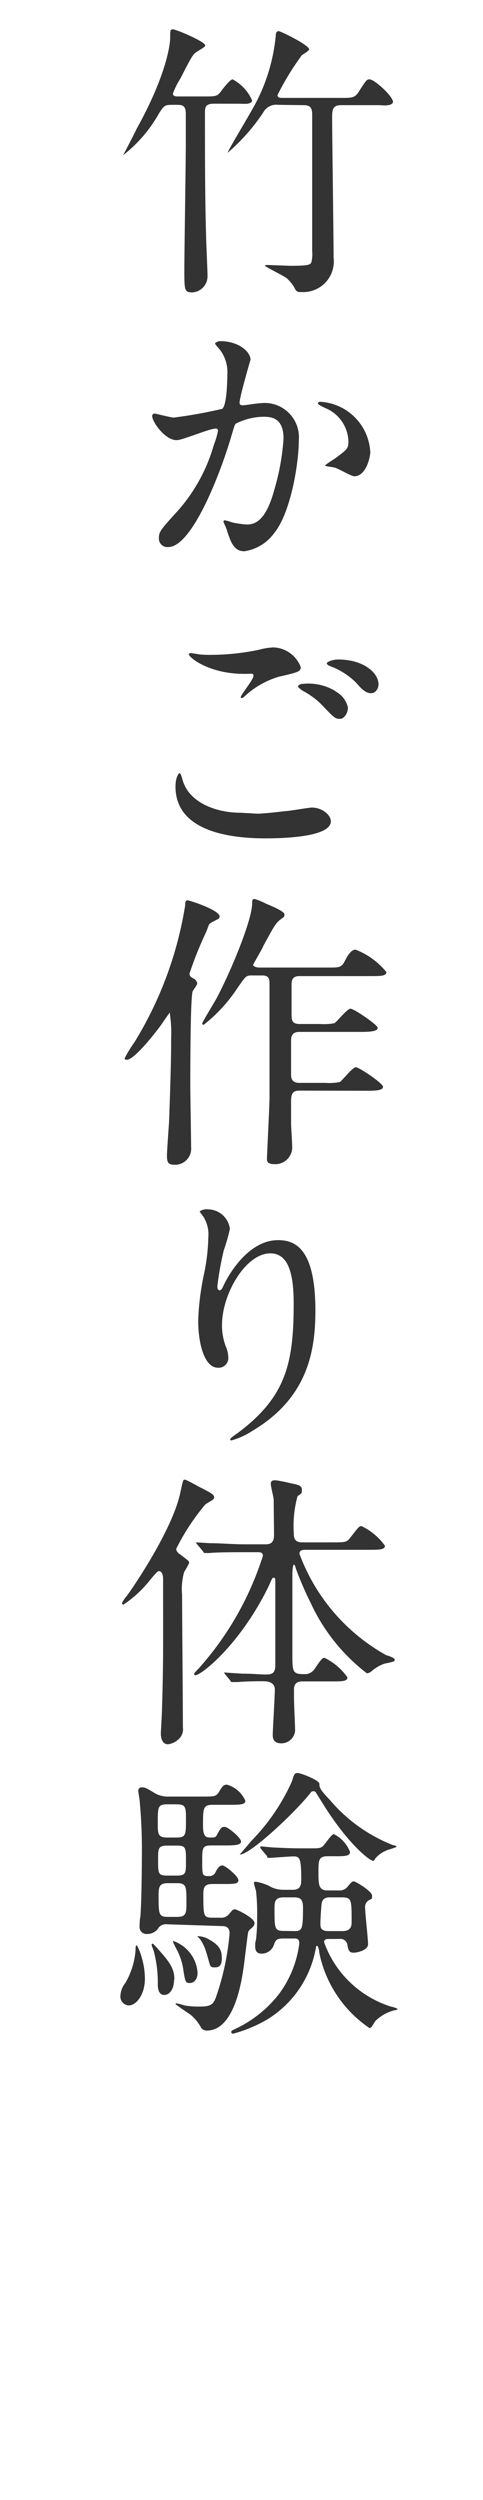 <svg xmlns="http://www.w3.org/2000/svg" width="30" height="155" viewBox="0 0 30 155"><defs><style>.a{fill:#333;}</style></defs><title>nav2-1</title><path class="a" d="M10.67,6.5c-.45,0-.49.07-.79.52A8.54,8.54,0,0,1,7.65,9.62s0,0,0,0S8.37,8.25,8.48,8c2-3.6,2.09-5.47,2.09-5.64,0-.49,0-.54.18-.54s2,.76,2,1c0,.09-.31.25-.54.4s-.32.31-1,1.64a5,5,0,0,0-.47.94c0,.18.2.18.31.18h1.62c.83,0,.83,0,1.17-.47.13-.16.47-.59.61-.59a2.69,2.69,0,0,1,1.21,1.31c0,.11-.14.18-.29.2s-.34,0-.67,0H13.27c-.49,0-.54.22-.54.54,0,2.2,0,5.35.07,7.6,0,.36.09,2.16.09,2.56a1,1,0,0,1-.94,1c-.5,0-.5-.14-.5-1.42,0-1.12.09-6.57.09-7.8V7.06c0-.54-.23-.56-.56-.56Zm6.61,0a.92.92,0,0,0-.94.49,12,12,0,0,1-2.2,2.48.06.06,0,0,1,0,0c0-.11,1.24-2.16,1.46-2.57a11.28,11.28,0,0,0,1.53-4.72c0-.16.07-.25.18-.25s1.89.86,1.89,1.13c0,.07-.14.16-.45.36a16.91,16.91,0,0,0-1.51,2.47c0,.18.16.18.31.18h3.62c.76,0,.88,0,1.17-.47.4-.63.45-.68.61-.68.32,0,1.46,1.06,1.46,1.4,0,.05-.05.16-.29.2s-.34,0-.68,0H21.19c-.52,0-.56.27-.56.77,0,1.24.09,7.29.09,8.68a1.9,1.9,0,0,1-1.94,2.14c-.32,0-.36,0-.52-.32a2.48,2.48,0,0,0-.45-.54c-.18-.14-1.35-.72-1.35-.77s.07-.05.18-.05l1.4.05c1.12,0,1.24-.07,1.3-.22a2.06,2.06,0,0,0,.05-.68c0-.45,0-2.63,0-3.13,0-.76,0-4.5,0-5.35,0-.43-.13-.58-.54-.58Z"/><path class="a" d="M9.45,25.78a.16.16,0,0,1,.16-.14c.05,0,1,.25,1.19.25a30.1,30.1,0,0,0,3-.54c.31-.22.32-2,.32-2.12a2.28,2.28,0,0,0-.45-1.53c-.27-.32-.31-.36-.31-.41s.22-.14.29-.14c1.21,0,1.91.68,1.91,1.15,0,0-.68,2.32-.68,2.67,0,.11.07.16.2.16S16,25,16.17,25a2.13,2.13,0,0,1,2.39,2.3c0,1.42-.5,4.52-1.55,5.78a2.79,2.79,0,0,1-1.84,1.1c-.68,0-.86-.67-1.06-1.24,0-.09-.23-.56-.23-.59a.08.08,0,0,1,.09-.09,3.26,3.26,0,0,1,.45.13,5.74,5.74,0,0,0,.92.13c.52,0,1.19-.25,1.71-2.2a14.3,14.3,0,0,0,.56-3.13c0-1.26-.72-1.35-1.24-1.35a3.92,3.92,0,0,0-1.73.43c-.07.09-.09.16-.27.77-.72,2.45-2.47,6.88-3.92,6.88a.53.53,0,0,1-.58-.58c0-.38.13-.52,1.21-1.71a10.55,10.55,0,0,0,2.21-4.07,4.89,4.89,0,0,0,.25-.85.13.13,0,0,0-.13-.14c-.4,0-2.07.72-2.43.72C10.28,27.31,9.45,26.18,9.45,25.78ZM22,29.53c-.18,0-1-.49-1.22-.54s-.58-.07-.58-.13.59-.41.7-.5c.67-.5.74-.56.74-1a2.31,2.31,0,0,0-1.46-2.07c-.14-.07-.43-.2-.43-.27s.07-.11.13-.11A3.3,3.3,0,0,1,23,28.05C23,28.27,22.77,29.53,22,29.53Z"/><path class="a" d="M16,50.45c.23,0,1-.07,1.71-.16.27,0,1.44-.22,1.67-.22.61,0,1.17.45,1.17.85,0,1-3.06,1.06-4.07,1.06-2.41,0-5.58-.52-5.58-3.21,0-.58.2-.83.25-.83s.07,0,.2.45c.42,1.42,2.16,2,3.55,2ZM13.21,40.6a14.48,14.48,0,0,0,2.9-.32,3.87,3.87,0,0,1,.9-.14,1.89,1.89,0,0,1,1.67,1.22c0,.27-.13.32-1.33.59a5.31,5.31,0,0,0-2.12,1.19c-.14.13-.16.14-.23.14a.06.06,0,0,1-.05-.05c0-.14.79-1.1.79-1.31s-.05-.13-.61-.14c-2.11,0-3.4-1-3.4-1.22,0-.05.09-.07.13-.07l.58.09A6.81,6.81,0,0,0,13.21,40.6Zm7.63,2.27a1.48,1.48,0,0,1,.77,1c0,.34-.22.7-.5.7s-.36-.07-1-.74a4.74,4.74,0,0,0-1.31-1c-.09-.07-.29-.2-.29-.27s.14-.16.31-.16A3.24,3.24,0,0,1,20.85,42.86Zm2.67-.43c0,.2-.14.54-.47.54s-.59-.27-.94-.67a4.54,4.54,0,0,0-1.57-1c-.2-.07-.23-.14-.23-.2s.36-.22.67-.22C22.57,40.88,23.51,41.71,23.51,42.43Z"/><path class="a" d="M7.74,65.62a7.64,7.64,0,0,1,.61-1,23.11,23.11,0,0,0,3.15-8.48c0-.11,0-.32.14-.32s2,.61,2,1c0,.13-.05.14-.4.32s-.22.16-.47.72a23,23,0,0,0-1,2.5c0,.18.11.23.25.31a.39.39,0,0,1,.23.31c0,.09-.27.43-.29.5-.14.52-.14,5.08-.14,5.83,0,.59.05,3.26.05,3.8a1,1,0,0,1-1.12,1.1c-.38,0-.38-.31-.38-.58s.11-1.76.13-2.05c.11-3.1.13-4.14.13-5.22a8.17,8.17,0,0,0-.09-1.58s-.32.45-.5.72c-.4.56-1.64,2.12-2.11,2.2C7.83,65.71,7.74,65.71,7.74,65.62Zm10.84,2c-.5,0-.5.36-.5.74s0,1.15,0,1.33.07,1.15.07,1.49a1.05,1.05,0,0,1-1.1,1c-.47,0-.47-.2-.47-.36s.16-3.29.16-3.76c0-1.69,0-5.2,0-7,0-.32,0-.58-.45-.58h-.7c-.31,0-.34.07-.83.76a9.45,9.45,0,0,1-2.11,2.3.08.08,0,0,1-.09-.09c0-.07.76-1.31.9-1.57.88-1.66,2.2-4.83,2.2-5.87,0-.16,0-.27.16-.27a3.84,3.84,0,0,1,.7.29c.34.14,1.15.47,1.15.67s-.13.2-.22.29c-.31.23-.4.38-1.1,1.67,0,.07-.63,1.12-.63,1.17s.14.16.38.16h4.32c.65,0,.79,0,1-.41s.41-.7.67-.7A4.64,4.64,0,0,1,24,60.27c0,.25-.36.25-1,.25H18.6c-.41,0-.49.22-.49.52s0,1.46,0,1.82,0,.63.5.63h1.28a3.43,3.43,0,0,0,.88-.05c.16-.09.79-.9,1-.9s1.69,1,1.69,1.19-.36.25-1,.25H18.58c-.5,0-.5.38-.5.58v2.09c0,.27.11.49.5.49h1.64a3.44,3.44,0,0,0,.88-.05c.16-.09.79-.92,1-.92s1.69,1,1.69,1.21-.36.25-1,.25Z"/><path class="a" d="M16.79,77.71c-1.53,0-3,2.52-3,4.43a3.66,3.66,0,0,0,.23,1.33,1.8,1.8,0,0,1,.16.68.6.6,0,0,1-.65.65c-.83,0-1.22-1.49-1.22-2.92A16.17,16.17,0,0,1,12.67,79a12.3,12.3,0,0,0,.27-2.3,2,2,0,0,0-.23-1.12c0-.07-.31-.43-.31-.47a.73.73,0,0,1,.49-.13,1.39,1.39,0,0,1,1.39,1.21,11.3,11.3,0,0,1-.38,1.33,19.07,19.07,0,0,0-.4,2.23c0,.05,0,.25.14.25s.2-.22.32-.45c.2-.4,1.42-2.66,3.31-2.66,1.12,0,2.32.59,2.32,4.38,0,2.54-.5,5.42-3.92,7.45a4.64,4.64,0,0,1-1.3.59s-.07,0-.07-.05,0-.09.45-.4c3-2.23,3.49-4.32,3.49-8C18.25,78.92,17.89,77.71,16.79,77.71Z"/><path class="a" d="M9.38,97.89a7.32,7.32,0,0,1-1.71,1.6.1.1,0,0,1-.09-.11,2.21,2.21,0,0,1,.31-.45c.5-.68,2.81-4.11,3.3-6.34.18-.83.18-.85.29-.85s1,.52,1.08.54c.5.27.74.38.74.54s-.05.14-.54.45a13.84,13.84,0,0,0-1.82,2.77.45.45,0,0,0,.23.32c.52.4.58.43.58.54a4.38,4.38,0,0,1-.31.56,3.88,3.88,0,0,0-.13,1.42c0,1.17.05,6.91.05,8.21a.85.85,0,0,1-.16.63,1.22,1.22,0,0,1-.76.43c-.45,0-.45-.58-.45-.68s.07-1.22.07-1.46c.09-3,.07-3.55.07-8.1,0-.4-.16-.5-.25-.5S9.65,97.57,9.38,97.89ZM14,103.83c-.07-.09-.07-.09-.07-.13s0,0,.05,0l1.06.07c.76,0,1,.05,1.5.05.32,0,.56-.05.56-.58,0-.81,0-4.36,0-5.1,0-.2,0-.32-.09-.32s-.09,0-.31.5c-1.78,3.66-4.21,5.55-4.57,5.55a.08.08,0,0,1-.07-.09c0-.05.18-.23.27-.32a19.16,19.16,0,0,0,4-7c0-.22-.2-.22-.31-.22H15c-.41,0-1.51,0-2,.05l-.25,0c-.07,0-.09,0-.16-.13l-.34-.4c-.07-.09-.07-.11-.07-.13s0,0,.05,0l.81.05c.65,0,1.46.07,2.11.07h1.35c.31,0,.52-.11.52-.58S17,93.57,17,93c0-.16-.18-.81-.18-1s.11-.22.27-.22.81.14.94.18c.47.09.72.14.72.4s0,.2-.27.41a6.93,6.93,0,0,0-.23,2.32c0,.36.13.54.52.54h1.85c.83,0,.92,0,1.15-.31.49-.63.54-.7.68-.7a3.77,3.77,0,0,1,1.46,1.22c0,.25-.38.25-1,.25H19c-.18,0-.4,0-.4.25A11.92,11.92,0,0,0,24,102.63c.07,0,.4.14.45.18a.16.16,0,0,1,.07.13c0,.11-.56.18-.67.22a2.5,2.5,0,0,0-.74.43.55.55,0,0,1-.32.16,11.63,11.63,0,0,1-3.49-4.36,20.61,20.61,0,0,1-.94-2.18c0-.05-.05-.2-.11-.2s-.09.43-.09.56c0,.77,0,4.2,0,4.9,0,1.21,0,1.33.76,1.33a.71.71,0,0,0,.61-.31c.43-.63.49-.7.63-.7A3.7,3.7,0,0,1,21.58,104c0,.25-.34.25-.9.25H18.78c-.47,0-.52.29-.52.52v.5c0,.32.07,1.76.07,2.05a.86.86,0,0,1-.85.77c-.43,0-.54-.23-.54-.52s.13-2.4.13-2.81-.34-.52-.72-.52-1,0-1.58.05l-.34,0c-.07,0-.09,0-.14-.11Z"/><path class="a" d="M9,122.68c0,1-.54,1.66-1,1.66a.55.55,0,0,1-.52-.61,1.38,1.38,0,0,1,.31-.79,4.72,4.72,0,0,0,.63-2.05c0-.18,0-.27.09-.27a3.82,3.82,0,0,1,.32.85A4.57,4.57,0,0,1,9,122.68Zm1.4-3.37a.59.59,0,0,0-.54.2.82.82,0,0,1-.72.4.43.43,0,0,1-.47-.47c0-.05,0-.41.05-.61.07-.94.09-3,.09-3.6a32.84,32.84,0,0,0-.13-3.51c0-.11-.09-.58-.09-.68a.2.2,0,0,1,.22-.22c.16,0,.22,0,.74.32a1.61,1.61,0,0,0,.94.25h2.05c.79,0,.88,0,1.06-.29s.27-.45.49-.45a1.78,1.78,0,0,1,1.15,1c0,.25-.34.25-1,.25h-1c-.59,0-.63.16-.63,1.13,0,.52,0,.9.41.9s.36,0,.54-.32.23-.34.41-.34,1,.67,1,.9-.36.25-1,.25h-.85c-.56,0-.56.16-.56,1s0,.9.41.9a.4.4,0,0,0,.41-.23c.14-.27.25-.43.43-.43s1,.67,1,.92-.36.23-1,.23H13.3c-.36,0-.67,0-.67.56,0,1.49,0,1.53.63,1.53h.4a.63.63,0,0,0,.59-.25c.16-.2.22-.27.34-.27s1.22.54,1.22.85a.37.37,0,0,1-.16.29c-.22.2-.22.2-.25.36s-.22,1.78-.27,2.11c-.13.88-.58,3.91-2.29,3.91a.44.44,0,0,1-.34-.16,2.66,2.66,0,0,0-.7-.85c-.2-.13-.61-.41-.9-.63,0,0,0-.05.07-.05a4.92,4.92,0,0,1,.49.13,4.77,4.77,0,0,0,.94.07c.7,0,.83-.13,1-.54a16.23,16.23,0,0,0,.86-4c0-.45-.34-.45-.5-.45Zm.41,3.44c0,.63-.31.94-.61.94s-.4-.29-.4-.67a7.45,7.45,0,0,0-.22-1.93c0-.07-.16-.45-.16-.49s0-.09.05-.09.25.22.56.58C10.75,121.9,10.83,122.28,10.83,122.75Zm.16-8.82c.58,0,.58-.18.58-1.12,0-.74,0-.94-.58-.94h-.58c-.59,0-.59.18-.59,1.12,0,.72,0,.94.59.94Zm0,2.36c.58,0,.58-.16.58-.86,0-.88,0-1-.58-1H10.4c-.58,0-.58.18-.58.86,0,.88,0,1,.58,1Zm-.54.47c-.47,0-.58.16-.58.7,0,1.24,0,1.39.59,1.39H11c.58,0,.58-.25.58-.92,0-.94,0-1.17-.58-1.17Zm1.35,6.19c-.25,0-.27-.07-.38-.72a3.79,3.79,0,0,0-.47-1.44s-.18-.36-.18-.38,0-.07,0-.07a2.25,2.25,0,0,1,1.51,1.85C12.33,122.75,12,122.95,11.81,122.95Zm2-1.6c0,.23,0,.63-.4.63s-.27,0-.59-1a2.68,2.68,0,0,0-.38-.77s-.14-.13-.14-.16.05,0,.07,0a1.35,1.35,0,0,1,.61.18C13.7,120.63,13.77,121,13.77,121.35Zm6.64-1.13c-.11,0-.29,0-.29.2a6.47,6.47,0,0,0,4.18,4c.07,0,.38.11.38.14s0,.05-.23.09a2.59,2.59,0,0,0-1.12.63c-.07.05-.25.47-.38.47a7.42,7.42,0,0,1-3.13-4.68c0-.18-.09-.43-.13-.43a.08.08,0,0,0-.07.07,6.52,6.52,0,0,1-3,4.48,8.56,8.56,0,0,1-2.14.9c-.11,0-.13-.07-.13-.11s.07-.11.16-.14a7.5,7.5,0,0,0,2.74-2.12,6.62,6.62,0,0,0,1.33-3.22c0-.31-.18-.31-.31-.31h-.7c-.4,0-.47.11-.56.38a.81.81,0,0,1-.77.56c-.36,0-.4-.27-.4-.45s0-.25.05-.41a11.42,11.42,0,0,0,.07-1.4,12.16,12.16,0,0,0-.07-1.64,4.62,4.62,0,0,1-.13-.47c0-.09.07-.09.13-.09a3.74,3.74,0,0,1,.76.23,1.74,1.74,0,0,0,.94.27h.59c.52,0,.52-.36.52-.68,0-1.33-.11-1.39-.5-1.39-.22,0-1.3.09-1.48.09s-.09,0-.16-.13l-.34-.4a.3.3,0,0,1-.07-.13.06.06,0,0,1,.05-.05c.07,0,.72.07.86.07,1,.05,1.37.05,1.87.05h.36c.45,0,.61,0,.76-.14s.52-.74.68-.74a2.08,2.08,0,0,1,1,1.1c0,.27-.32.27-1,.27h-.4c-.56,0-.56.27-.56,1s0,1.12.56,1.12h.7a.63.63,0,0,0,.54-.22c.25-.31.29-.34.4-.34s1.13.61,1.13.88,0,.16-.25.32a.5.5,0,0,0-.18.47c0,.32.18,1.87.18,2.23s-.65.52-.9.52-.31-.11-.38-.45a.43.43,0,0,0-.5-.4Zm3.6-5.49a1.67,1.67,0,0,0-.7.49c-.09.14-.11.16-.13.16-.22,0-1.51-1-3-3.33-.07-.11-.56-.9-.59-.94s-.09-.05-.14-.05-.11,0-.18.11c-1,1.26-3.75,3.82-4.39,3.82,0,0,0,0,0,0s.67-.79.72-.85a12.6,12.6,0,0,0,2.52-3.69c.14-.45.16-.52.36-.52s1.35.45,1.35.67,0,.32.65,1a9.83,9.83,0,0,0,3.89,2.79c.23.05.27.07.23.13A4.88,4.88,0,0,1,24,114.72Zm-5.74,5c.49,0,.54-.11.54-1.46,0-.52-.18-.63-.54-.63h-.67c-.54,0-.56.29-.56.68,0,1.26,0,1.4.58,1.4Zm3,0c.56,0,.56-.38.56-.58,0-1.37,0-1.51-.61-1.51h-.72c-.18,0-.5,0-.54.45s-.07.92-.07,1.21.11.43.5.43Z"/></svg>